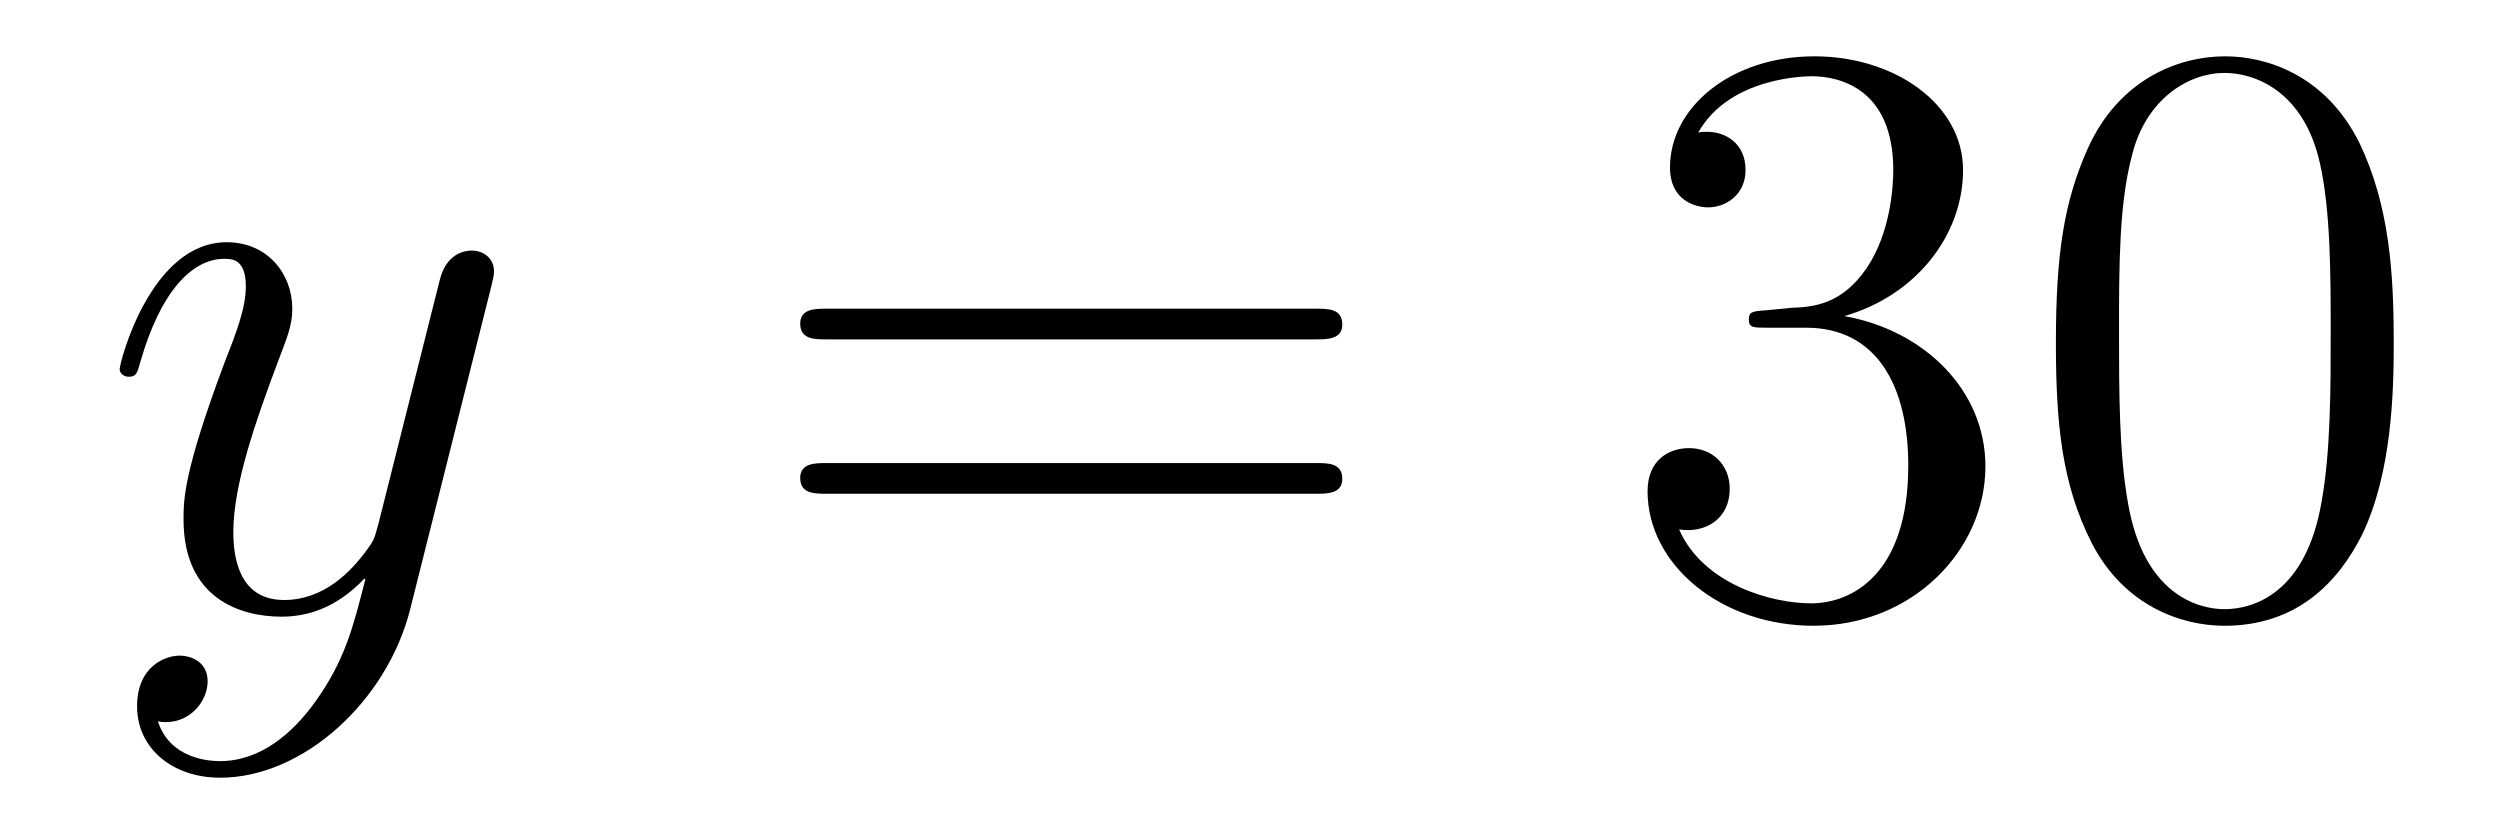 <?xml version='1.0'?>
<!-- This file was generated by dvisvgm 1.14.1 -->
<svg height='12pt' version='1.1' viewBox='0 -12 36 12' width='36pt' xmlns='http://www.w3.org/2000/svg' xmlns:xlink='http://www.w3.org/1999/xlink'>
<g id='page1'>
<g transform='matrix(1 0 0 1 -127 651)'>
<path d='M131.544 -652.901C131.221 -652.447 130.755 -652.04 130.169 -652.04C130.026 -652.04 129.452 -652.064 129.273 -652.614C129.308 -652.602 129.368 -652.602 129.392 -652.602C129.751 -652.602 129.99 -652.913 129.99 -653.188C129.99 -653.463 129.763 -653.559 129.583 -653.559C129.392 -653.559 128.974 -653.415 128.974 -652.829C128.974 -652.22 129.488 -651.801 130.169 -651.801C131.365 -651.801 132.572 -652.901 132.907 -654.228L134.078 -658.89C134.09 -658.95 134.114 -659.022 134.114 -659.093C134.114 -659.273 133.971 -659.392 133.791 -659.392C133.684 -659.392 133.433 -659.344 133.337 -658.986L132.453 -655.471C132.393 -655.256 132.393 -655.232 132.297 -655.101C132.058 -654.766 131.663 -654.36 131.09 -654.36C130.42 -654.36 130.36 -655.017 130.36 -655.34C130.36 -656.021 130.683 -656.942 131.006 -657.802C131.138 -658.149 131.209 -658.316 131.209 -658.555C131.209 -659.058 130.851 -659.512 130.265 -659.512C129.165 -659.512 128.723 -657.778 128.723 -657.683C128.723 -657.635 128.771 -657.575 128.854 -657.575C128.962 -657.575 128.974 -657.623 129.022 -657.79C129.308 -658.794 129.763 -659.273 130.229 -659.273C130.337 -659.273 130.54 -659.273 130.54 -658.878C130.54 -658.567 130.408 -658.221 130.229 -657.767C129.643 -656.2 129.643 -655.806 129.643 -655.519C129.643 -654.383 130.456 -654.12 131.054 -654.12C131.401 -654.12 131.831 -654.228 132.249 -654.67L132.261 -654.658C132.082 -653.953 131.962 -653.487 131.544 -652.901Z' fill-rule='evenodd'/>
<path d='M145.947 -658.113C146.114 -658.113 146.329 -658.113 146.329 -658.328C146.329 -658.555 146.126 -658.555 145.947 -658.555H138.906C138.738 -658.555 138.523 -658.555 138.523 -658.34C138.523 -658.113 138.727 -658.113 138.906 -658.113H145.947ZM145.947 -655.89C146.114 -655.89 146.329 -655.89 146.329 -656.105C146.329 -656.332 146.126 -656.332 145.947 -656.332H138.906C138.738 -656.332 138.523 -656.332 138.523 -656.117C138.523 -655.89 138.727 -655.89 138.906 -655.89H145.947Z' fill-rule='evenodd'/>
<path d='M152.435 -658.532C152.231 -658.52 152.183 -658.507 152.183 -658.4C152.183 -658.281 152.243 -658.281 152.458 -658.281H153.008C154.024 -658.281 154.479 -657.444 154.479 -656.296C154.479 -654.73 153.666 -654.312 153.08 -654.312C152.506 -654.312 151.526 -654.587 151.179 -655.376C151.562 -655.316 151.908 -655.531 151.908 -655.961C151.908 -656.308 151.658 -656.547 151.323 -656.547C151.036 -656.547 150.725 -656.38 150.725 -655.926C150.725 -654.862 151.789 -653.989 153.116 -653.989C154.538 -653.989 155.59 -655.077 155.59 -656.284C155.59 -657.384 154.706 -658.245 153.558 -658.448C154.598 -658.747 155.268 -659.619 155.268 -660.552C155.268 -661.496 154.287 -662.189 153.128 -662.189C151.932 -662.189 151.048 -661.46 151.048 -660.588C151.048 -660.109 151.418 -660.014 151.598 -660.014C151.849 -660.014 152.136 -660.193 152.136 -660.552C152.136 -660.934 151.849 -661.102 151.586 -661.102C151.514 -661.102 151.49 -661.102 151.454 -661.09C151.908 -661.902 153.032 -661.902 153.092 -661.902C153.487 -661.902 154.263 -661.723 154.263 -660.552C154.263 -660.325 154.228 -659.655 153.881 -659.141C153.522 -658.615 153.116 -658.579 152.793 -658.567L152.435 -658.532ZM161.47 -658.065C161.47 -659.058 161.411 -660.026 160.98 -660.934C160.49 -661.927 159.629 -662.189 159.044 -662.189C158.35 -662.189 157.501 -661.843 157.059 -660.851C156.725 -660.097 156.605 -659.356 156.605 -658.065C156.605 -656.906 156.689 -656.033 157.119 -655.184C157.585 -654.276 158.41 -653.989 159.032 -653.989C160.072 -653.989 160.669 -654.611 161.016 -655.304C161.446 -656.2 161.47 -657.372 161.47 -658.065ZM159.032 -654.228C158.649 -654.228 157.872 -654.443 157.645 -655.746C157.514 -656.463 157.514 -657.372 157.514 -658.209C157.514 -659.189 157.514 -660.073 157.705 -660.779C157.908 -661.58 158.518 -661.95 159.032 -661.95C159.486 -661.95 160.179 -661.675 160.407 -660.648C160.562 -659.966 160.562 -659.022 160.562 -658.209C160.562 -657.408 160.562 -656.499 160.43 -655.77C160.203 -654.455 159.45 -654.228 159.032 -654.228Z' fill-rule='evenodd'/>
</g>
</g>
</svg>
